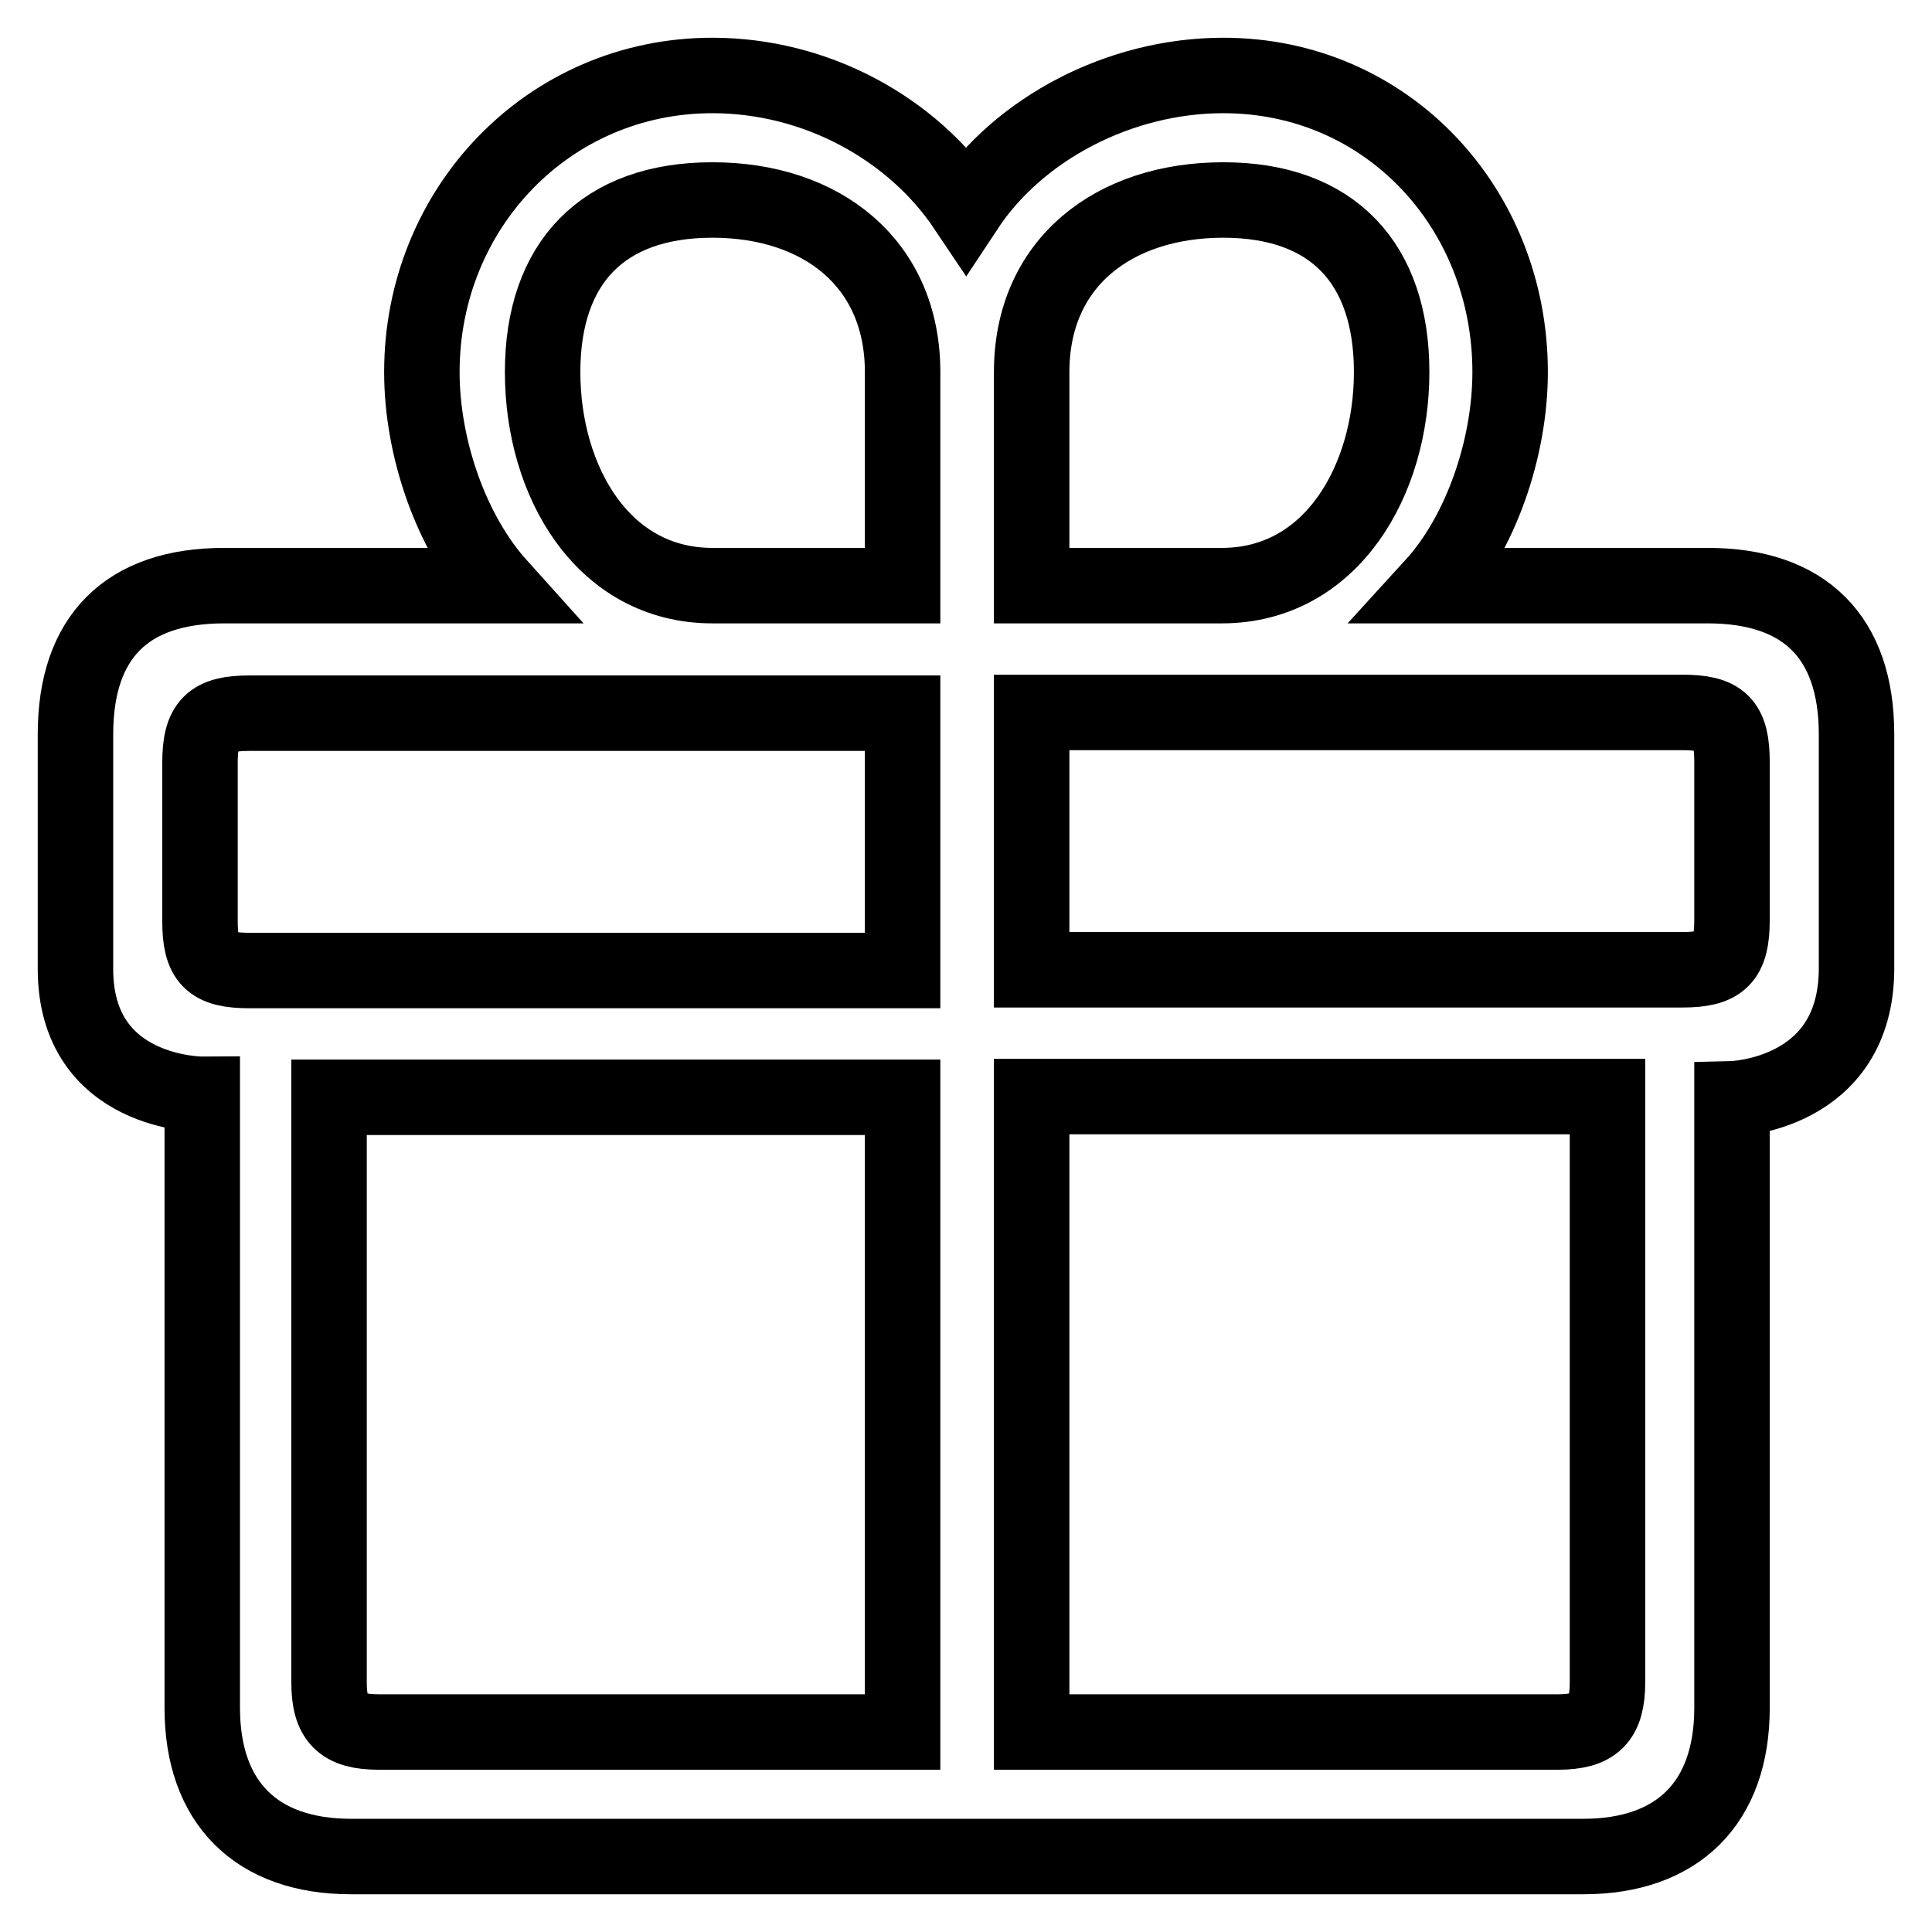 <?xml version="1.0" encoding="utf-8"?>
<!-- Svg Vector Icons : http://www.onlinewebfonts.com/icon -->
<!DOCTYPE svg PUBLIC "-//W3C//DTD SVG 1.1//EN" "http://www.w3.org/Graphics/SVG/1.1/DTD/svg11.dtd">
<svg version="1.1" xmlns="http://www.w3.org/2000/svg" xmlns:xlink="http://www.w3.org/1999/xlink" x="0px" y="0px" viewBox="0 0 256 256" enable-background="new 0 0 256 256" xml:space="preserve">
<g> <path stroke-width="10" fill-opacity="0" stroke="#000000"  d="M229.5,145.6v80.7c0,12.6-7.2,19.7-19.7,19.7H46.5c-12.5,0-19.7-7.1-19.7-19.7v-81.3 c0,0-16.8,0.1-16.8-16.6V97.3c0-12.9,6.8-19.7,19.7-19.7h36.4c-6.3-7-10.2-18.2-10.2-28.3C55.9,27.6,72.7,10,94.4,10 c13.7,0,26.5,7,33.6,17.6C135,17,148.4,10,162.1,10c21.7,0,38,17.6,38,39.3c0,10.1-3.9,21.4-10.2,28.3h36.4 c12.8,0,19.7,6.8,19.7,19.7v31C246,145.2,229.5,145.6,229.5,145.6z M136.7,229.5h69.7c4.9,0,6.6-1.7,6.6-6.6v-77.6h-76.3V229.5z  M43.6,222.9c0,4.9,1.7,6.6,6.6,6.6h69.4v-84.1h-76V222.9z M33.1,94.5c-5.1,0-6.6,1.4-6.6,6.6V122c0,5.2,1.4,6.6,6.6,6.6h86.5V94.5 H33.1L33.1,94.5z M94.4,26.5c-14.5,0-22.5,8.3-22.5,22.8c0,14.5,8,28.3,22.5,28.3h25.2V49.3C119.6,34.9,108.9,26.5,94.4,26.5z  M162.1,26.5c-14.5,0-25.4,8.3-25.4,22.8v28.3h25.2c14.5,0,22.5-13.9,22.5-28.3C184.4,34.9,176.6,26.5,162.1,26.5z M229.5,101 c0-5.2-1.4-6.6-6.6-6.6h-86.2v34.1h86.2c5.1,0,6.6-1.4,6.6-6.6V101z"/></g>
</svg>